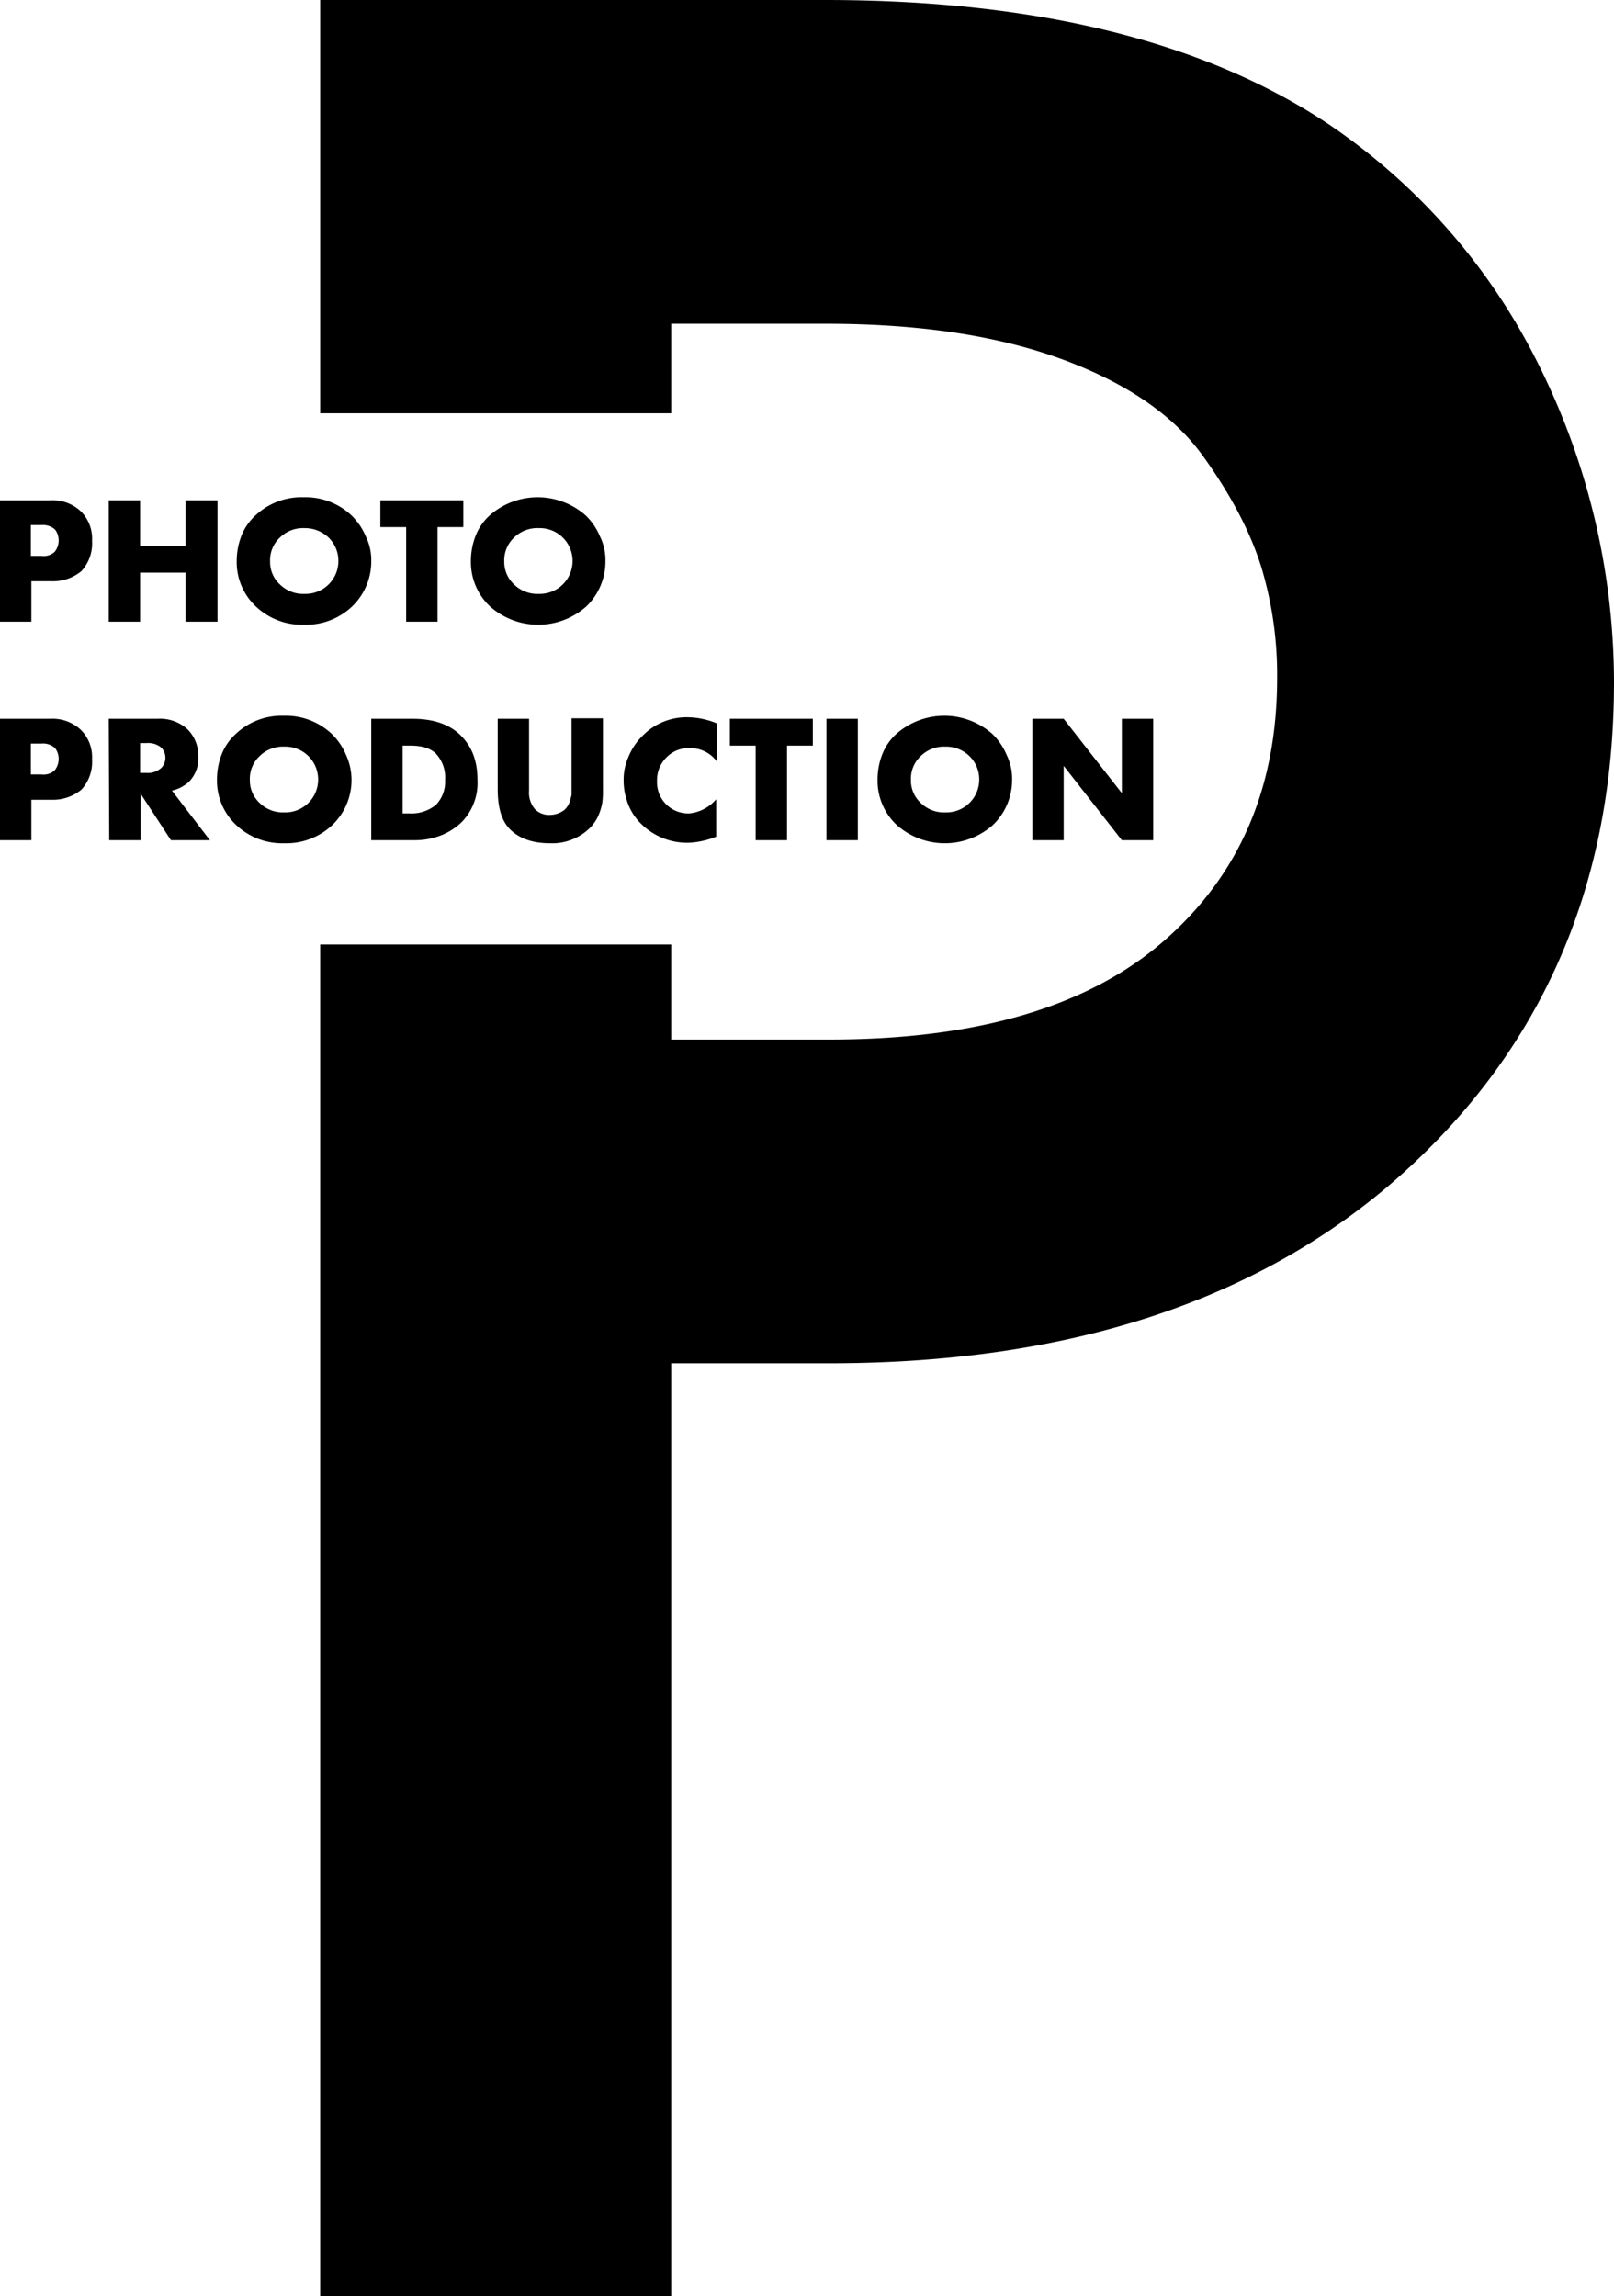 <?xml version="1.0" encoding="UTF-8"?> <svg xmlns="http://www.w3.org/2000/svg" viewBox="0 0 319.1 453.9"> <title>PHOTO_PRODUCTION_BODO_STUDIO_86</title> <g id="Layer_2" data-name="Layer 2"> <g id="Слой_1" data-name="Слой 1"> <path d="M10.1,114.9H6.2v8H0v-24H9.9a8.16,8.16,0,0,1,6.1,2.2,7.61,7.61,0,0,1,2.2,5.8,8.12,8.12,0,0,1-2.1,6A8.86,8.86,0,0,1,10.1,114.9Zm-4-11v6H8.2a3.26,3.26,0,0,0,2.6-.8,3.6,3.6,0,0,0,.1-4.4,3.51,3.51,0,0,0-2.7-.9H6.1Z"></path> <path d="M27.7,98.9v9h9v-9H43v24H36.7v-9.7h-9v9.7H21.5v-24Z"></path> <path d="M73.4,110.9a12.32,12.32,0,0,1-3.8,9,13.22,13.22,0,0,1-9.5,3.6,13.22,13.22,0,0,1-9.5-3.6,12,12,0,0,1-3.8-9,13.72,13.72,0,0,1,.9-4.9,10.71,10.71,0,0,1,2.8-4.1A13.22,13.22,0,0,1,60,98.3a13.22,13.22,0,0,1,9.5,3.6,12.49,12.49,0,0,1,2.8,4.1A10.63,10.63,0,0,1,73.4,110.9Zm-13.2-6.5a6.55,6.55,0,0,0-4.9,1.9,6.11,6.11,0,0,0-1.9,4.7,6,6,0,0,0,1.9,4.5,6.55,6.55,0,0,0,4.9,1.9,6.49,6.49,0,0,0,6.7-6.5,6.42,6.42,0,0,0-1.9-4.6A6.8,6.8,0,0,0,60.2,104.4Z"></path> <path d="M91.6,104.2H86.5v18.7H80.3V104.2H75.2V98.9H91.6v5.3Z"></path> <path d="M119.7,110.9a12.32,12.32,0,0,1-3.8,9,14.33,14.33,0,0,1-19,0,12,12,0,0,1-3.8-9A13.72,13.72,0,0,1,94,106a10.71,10.71,0,0,1,2.8-4.1,14.33,14.33,0,0,1,19,0,12.49,12.49,0,0,1,2.8,4.1A10.63,10.63,0,0,1,119.7,110.9Zm-13.2-6.5a6.55,6.55,0,0,0-4.9,1.9,6.11,6.11,0,0,0-1.9,4.7,6,6,0,0,0,1.9,4.5,6.55,6.55,0,0,0,4.9,1.9,6.49,6.49,0,0,0,6.7-6.5,6.49,6.49,0,0,0-6.7-6.5Z"></path> <path d="M10.1,158.1H6.2v8H0v-24H9.9a8.16,8.16,0,0,1,6.1,2.2,7.61,7.61,0,0,1,2.2,5.8,8.12,8.12,0,0,1-2.1,6A8.86,8.86,0,0,1,10.1,158.1Zm-4-11v6H8.2a3.26,3.26,0,0,0,2.6-.8,3.6,3.6,0,0,0,.1-4.4,3.51,3.51,0,0,0-2.7-.9H6.1Z"></path> <path d="M21.5,142.1h9.7a8,8,0,0,1,5.9,2.1,7.31,7.31,0,0,1,2.1,5.4,6.48,6.48,0,0,1-1.9,5,7.43,7.43,0,0,1-3.3,1.7l7.5,9.8H33.8l-6-9.2v9.2H21.6l-.1-24Zm6.2,4.8v5.9h1.2a4,4,0,0,0,3-1,2.9,2.9,0,0,0,0-4,4.14,4.14,0,0,0-3-.9Z"></path> <path d="M69.5,154.1a12.32,12.32,0,0,1-3.8,9,13.22,13.22,0,0,1-9.5,3.6,13.22,13.22,0,0,1-9.5-3.6,12,12,0,0,1-3.8-9,13.72,13.72,0,0,1,.9-4.9,10.71,10.71,0,0,1,2.8-4.1,13.22,13.22,0,0,1,9.5-3.6,13.22,13.22,0,0,1,9.5,3.6,12.49,12.49,0,0,1,2.8,4.1A12.06,12.06,0,0,1,69.5,154.1Zm-13.3-6.5a6.55,6.55,0,0,0-4.9,1.9,6.11,6.11,0,0,0-1.9,4.7,6,6,0,0,0,1.9,4.5,6.55,6.55,0,0,0,4.9,1.9,6.49,6.49,0,0,0,6.7-6.5,6.49,6.49,0,0,0-6.7-6.5Z"></path> <path d="M82.1,166.1H73.4v-24h8.2c4.1,0,7.3,1.1,9.5,3.3s3.3,5,3.3,8.8a11.09,11.09,0,0,1-3.1,8.3,12.58,12.58,0,0,1-4,2.6A14.16,14.16,0,0,1,82.1,166.1Zm-2.5-18.7v13.4h1.3a7.66,7.66,0,0,0,5.3-1.7,6.57,6.57,0,0,0,1.8-4.9,6.89,6.89,0,0,0-1.9-5.3c-1.1-1-2.7-1.5-5-1.5Z"></path> <path d="M98.4,142.1h6.2v14.2a5,5,0,0,0,1.2,3.7,3.91,3.91,0,0,0,2.9,1.1,4.84,4.84,0,0,0,2.9-1,4,4,0,0,0,1-1.5c.2-.6.3-1.1.4-1.4V142h6.2v13.9a19.34,19.34,0,0,1-.1,2.6,10.72,10.72,0,0,1-.7,2.5,8,8,0,0,1-1.8,2.7,10.63,10.63,0,0,1-7.9,3c-3.5,0-6.2-1-8-2.9-1.6-1.7-2.3-4.3-2.3-7.9V142.1Z"></path> <path d="M141.6,158v7.4a16.63,16.63,0,0,1-5.4,1.2,12.91,12.91,0,0,1-9.3-3.6,10.9,10.9,0,0,1-2.7-4,12.67,12.67,0,0,1-.9-4.7,11.17,11.17,0,0,1,1-4.8,12.28,12.28,0,0,1,2.7-4,12.14,12.14,0,0,1,9.1-3.7,15.28,15.28,0,0,1,5.6,1.2v7.5a6.45,6.45,0,0,0-5.4-2.6,6,6,0,0,0-4.3,1.6,6.35,6.35,0,0,0-2.1,4.9,6.16,6.16,0,0,0,6.4,6.4A8,8,0,0,0,141.6,158Z"></path> <path d="M160.7,147.4h-5.1v18.7h-6.2V147.4h-5.1v-5.3h16.4v5.3Z"></path> <path d="M163.4,142.1h6.2v24h-6.2Z"></path> <path d="M200.1,154.1a12.32,12.32,0,0,1-3.8,9,14.33,14.33,0,0,1-19,0,12,12,0,0,1-3.8-9,13.72,13.72,0,0,1,.9-4.9,10.71,10.71,0,0,1,2.8-4.1,14.33,14.33,0,0,1,19,0,12.49,12.49,0,0,1,2.8,4.1A10.62,10.62,0,0,1,200.1,154.1Zm-13.2-6.5a6.55,6.55,0,0,0-4.9,1.9,6.11,6.11,0,0,0-1.9,4.7,6,6,0,0,0,1.9,4.5,6.55,6.55,0,0,0,4.9,1.9,6.49,6.49,0,0,0,6.7-6.5,6.42,6.42,0,0,0-1.9-4.6A6.64,6.64,0,0,0,186.9,147.6Z"></path> <path d="M210.3,166.1h-6.2v-24h6.2l11.5,14.7V142.1H228v24h-6.2l-11.5-14.7Z"></path> <path d="M304.4,72.5a123.53,123.53,0,0,0-41.8-48Q225.85.05,163.3,0H63.3V81.7h69.4V64h30.6c18.6,0,34.2,2.4,46.9,7.1s21.9,11.1,27.6,19,9.5,15.3,11.6,22.1a73.65,73.65,0,0,1,3.1,21.8c0,21.8-7.5,39.1-22.5,52.1s-37,19.4-66,19.4H132.7V186.7H63.3V453.9h69.4V269.5H164q69.45,0,110.9-35.4,44.25-38.1,44.2-99.4A140.74,140.74,0,0,0,304.4,72.5Z"></path> </g> </g> </svg> 